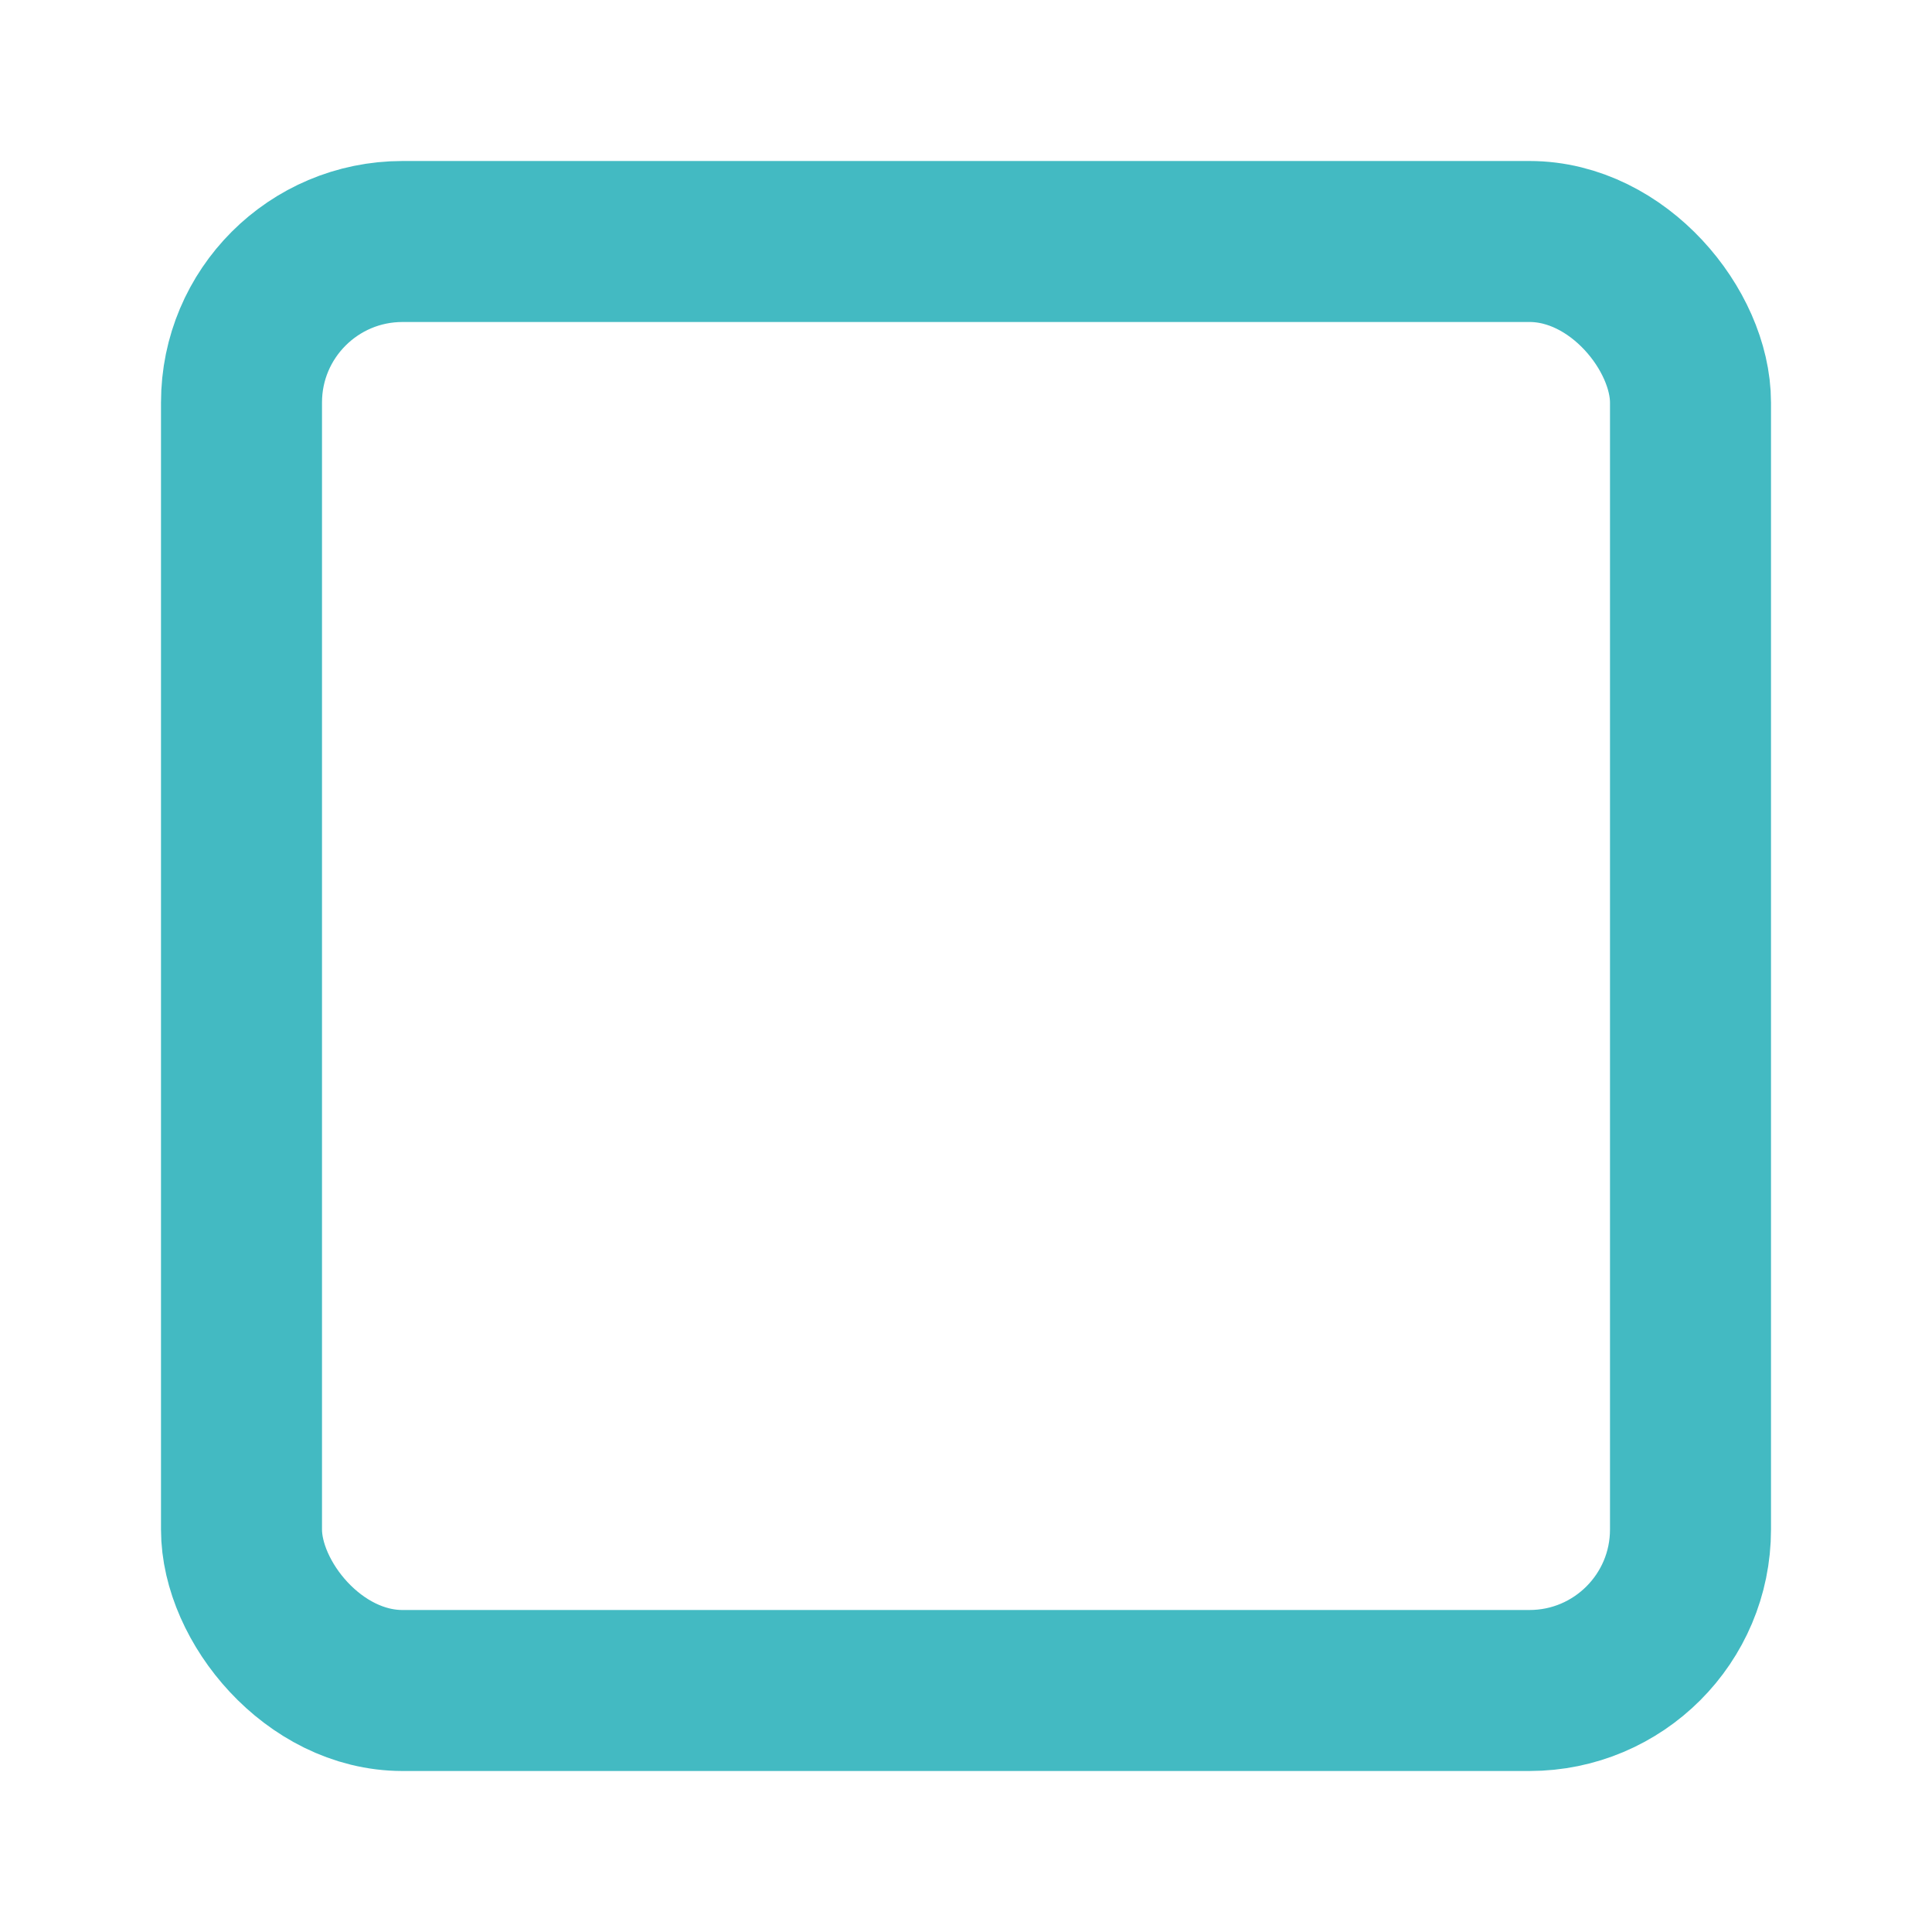 <svg xmlns="http://www.w3.org/2000/svg" width="24" height="24" viewBox="0 0 24 24" fill="none" stroke="#43bac2"
  stroke-width="2" stroke-linecap="round" stroke-linejoin="round" class="lucide lucide-square-icon lucide-square">
  <rect width="18" height="18" x="3" y="3" rx="2" />
</svg>